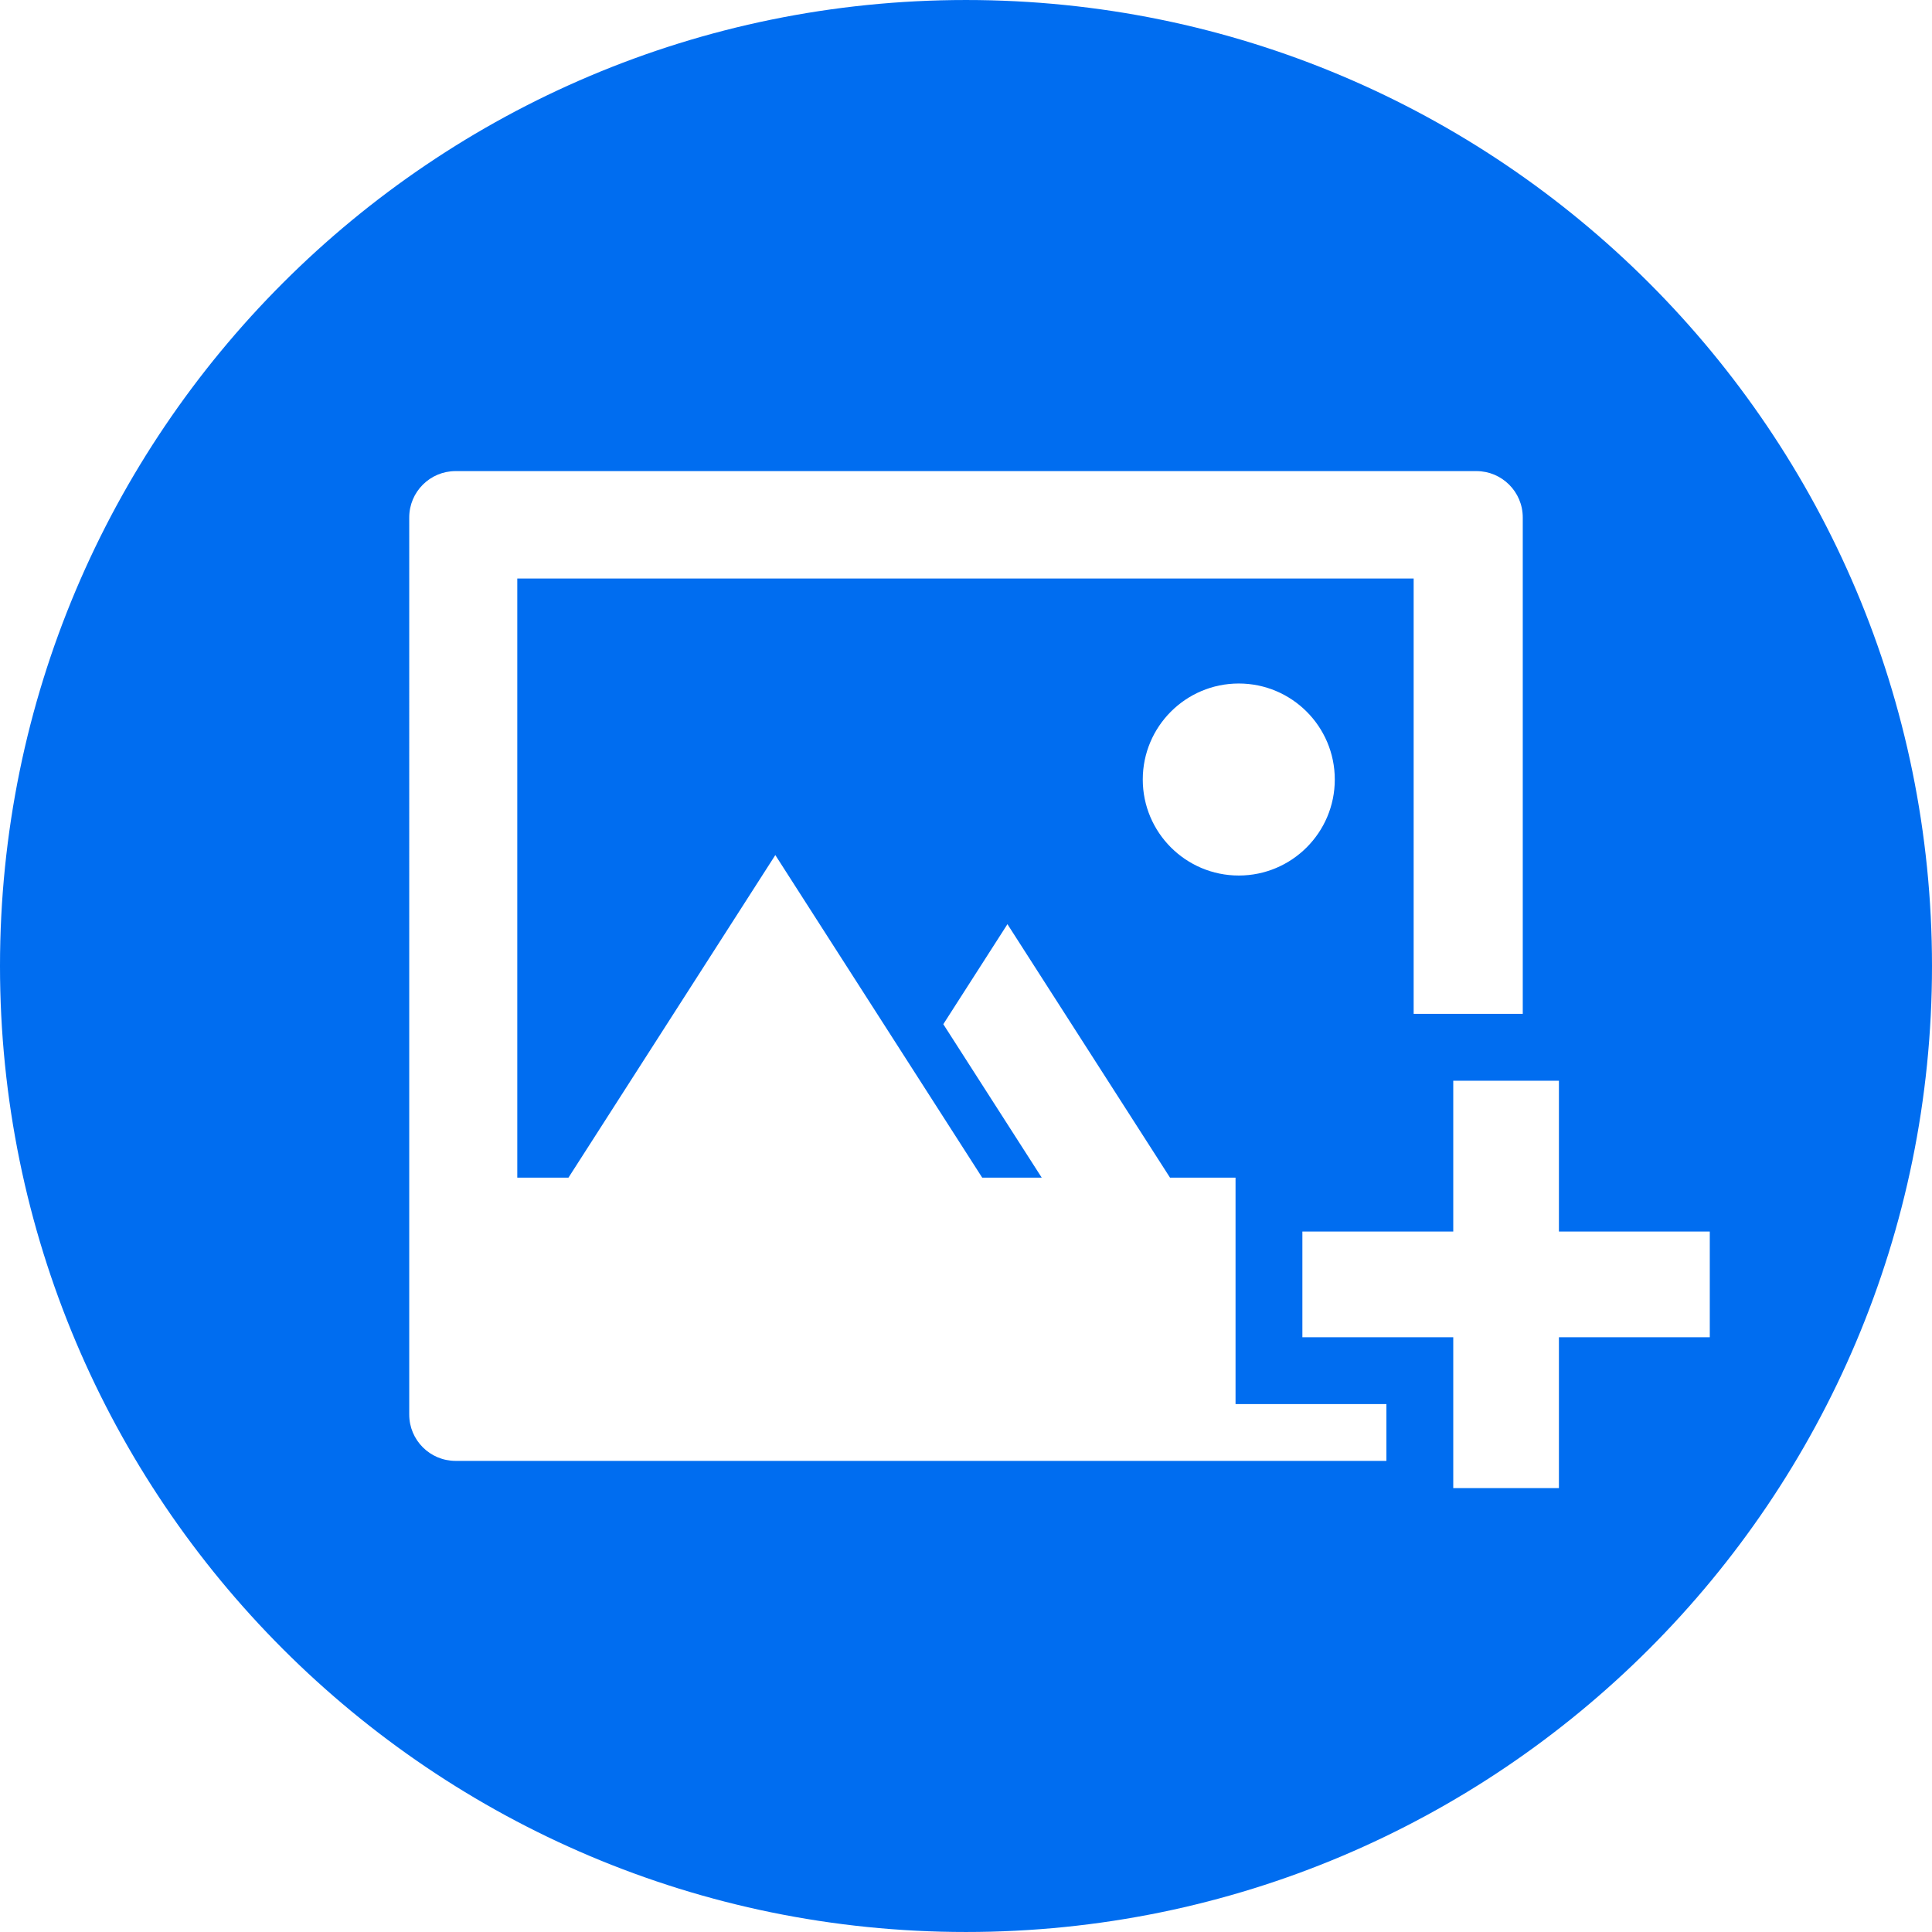 <?xml version="1.0" encoding="iso-8859-1"?>
<!-- Generator: Adobe Illustrator 19.0.0, SVG Export Plug-In . SVG Version: 6.00 Build 0)  -->
<svg xmlns="http://www.w3.org/2000/svg" xmlns:xlink="http://www.w3.org/1999/xlink" version="1.1" id="Layer_1" x="0px" y="0px" viewBox="0 0 299.998 299.998" style="enable-background:new 0 0 299.998 299.998;" xml:space="preserve" width="512px" height="512px">
<g>
	<g>
		<path d="M149.995,0.001C67.156,0.001,0,67.16,0,149.999s67.156,149.997,149.995,149.997s150.003-67.161,150.003-149.997    C299.997,67.157,232.834,0.001,149.995,0.001z M70.75,226.844c-3.981,0-7.205-3.221-7.205-7.202V80.353    c0-3.979,3.224-7.202,7.205-7.202h158.497c3.981,0,7.205,3.224,7.205,7.202v77.081h-10.795h-6.147V89.834H80.323v93.027h7.949    l32.119-50.087l21.465,33.468l10.66,16.62h9.241l-15.281-23.827l9.959-15.53l25.241,39.355h10.177v8.375v16.412v10.374h10.374    h13.053v8.824H70.75z M207.264,121.042c0,8.232-6.676,14.908-14.908,14.908s-14.908-6.676-14.908-14.908    s6.676-14.908,14.908-14.908S207.264,112.813,207.264,121.042z M242.067,207.646v23.423H225.66v-4.225v-19.198h-23.428v-16.412    h23.428v-23.423h10.795h5.613v23.423h23.425v16.412H242.067z" fill="#006DF0"/>
	</g>
</g>
<g>
</g>
<g>
</g>
<g>
</g>
<g>
</g>
<g>
</g>
<g>
</g>
<g>
</g>
<g>
</g>
<g>
</g>
<g>
</g>
<g>
</g>
<g>
</g>
<g>
</g>
<g>
</g>
<g>
</g>
</svg>
